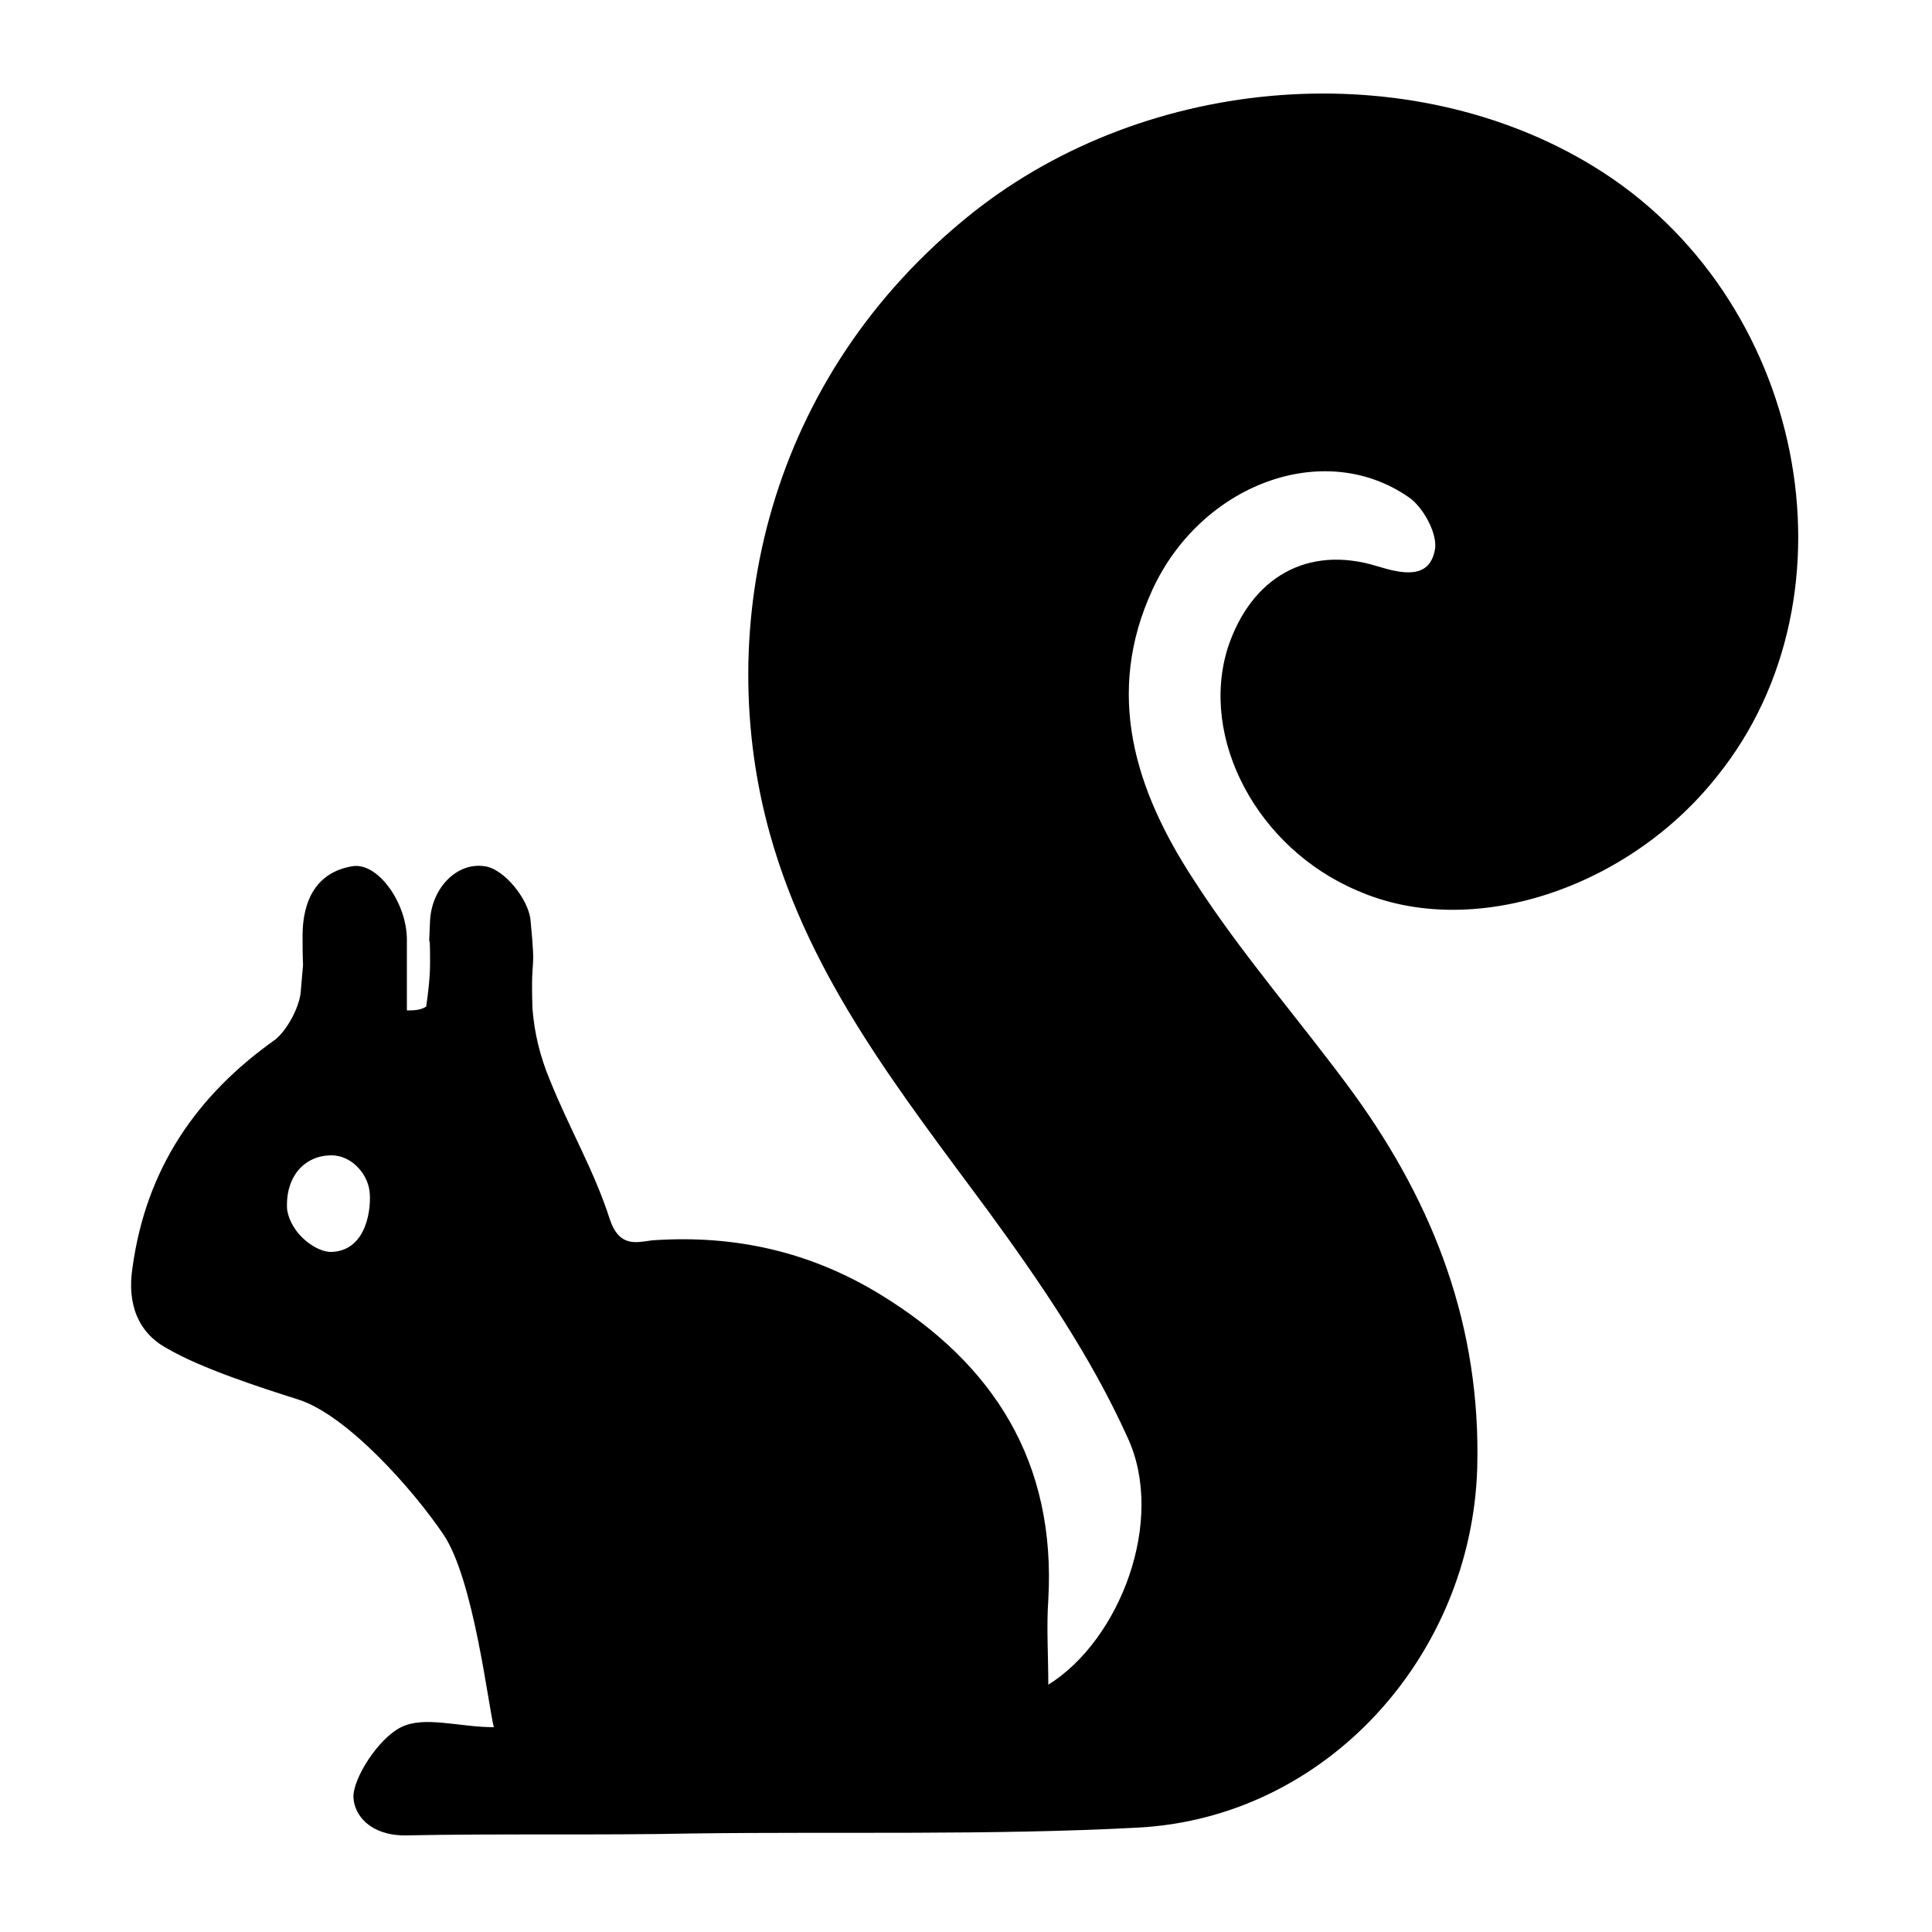 <?xml version="1.0" encoding="UTF-8" standalone="no"?>
<!DOCTYPE svg PUBLIC "-//W3C//DTD SVG 1.1//EN" "http://www.w3.org/Graphics/SVG/1.1/DTD/svg11.dtd">
<svg width="100%" height="100%" viewBox="0 0 1200 1200" version="1.1" xmlns="http://www.w3.org/2000/svg" xmlns:xlink="http://www.w3.org/1999/xlink" xml:space="preserve" xmlns:serif="http://www.serif.com/" style="fill-rule:evenodd;clip-rule:evenodd;stroke-linejoin:round;stroke-miterlimit:2;">
    <g transform="matrix(-1,0,0,1,1198.32,0)">
        <path d="M945.6,627.6L945.6,583.603C945.6,560.802 963.6,535.603 979.202,538.001C1002,541.602 1010.4,559.603 1010.4,581.2C1010.4,611.2 1009.2,586.794 1011.6,616.794C1012.8,626.396 1020,639.595 1027.2,645.595C1076.4,680.396 1107.6,725.993 1116,787.195C1119.61,809.996 1112.4,827.996 1094.4,837.593C1074,849.593 1037.69,861.486 1013.08,869.263C982.767,878.843 941.465,925.5 922.818,953.221C904.171,980.942 895.197,1058.39 891.596,1072.79C913.198,1072.79 934.665,1065.55 949.198,1072.79C963.73,1080.03 979.191,1105.04 978.79,1116.24C978.39,1127.44 968.397,1140 946.795,1140C886.795,1138.8 826.795,1140 767.995,1138.8C675.597,1137.6 583.195,1140 491.995,1135.19C374.395,1129.19 284.395,1028.39 280.795,911.994C278.396,824.392 307.193,748.794 357.596,679.194C389.994,634.796 427.198,592.796 457.198,545.994C493.198,490.795 512.397,430.794 482.397,365.994C452.397,301.194 376.797,272.392 323.997,308.392C314.395,314.392 304.798,332.392 307.196,341.994C310.797,359.994 327.594,356.392 343.196,351.596C386.395,338.397 421.196,358.795 435.594,401.994C453.594,458.392 417.594,526.794 355.196,553.194C284.395,584.393 187.196,551.995 131.996,482.393C40.797,369.593 76.797,183.593 208.797,103.193C322.797,33.591 484.797,45.591 593.997,131.994C722.397,233.994 755.997,389.994 719.997,518.394C694.798,608.394 638.395,679.194 584.397,752.394C551.999,796.792 520.795,842.394 497.999,892.794C473.999,944.396 502.799,1018.79 547.198,1046.39C547.198,1028.39 548.397,1010.39 547.198,993.593C542.397,908.394 580.8,847.193 651.598,803.993C694.797,777.595 741.598,766.794 793.198,770.391C802.799,771.59 813.596,775.192 819.596,757.192C829.197,727.192 844.795,700.794 856.795,670.794C862.795,656.396 866.396,641.993 867.596,626.396C868.795,589.197 865.197,608.802 868.795,571.601C869.994,558.402 885.596,539.203 897.596,537.999C914.397,535.6 929.994,551.198 931.198,571.601C932.397,599.203 931.198,569.996 931.198,597.598C931.198,607.199 932.397,616.797 933.596,625.2C937.198,627.598 941.998,627.598 945.6,627.598L945.6,627.6ZM992.397,777.6C1001.55,777.931 1017.6,766.799 1020,751.202C1021.2,730.804 1009.2,717.6 992.397,717.6C980.397,717.6 970.364,728.439 968.841,739.494C967.476,749.4 970.038,776.793 992.397,777.6Z" style="fill-rule:nonzero;"/>
    </g>
</svg>
